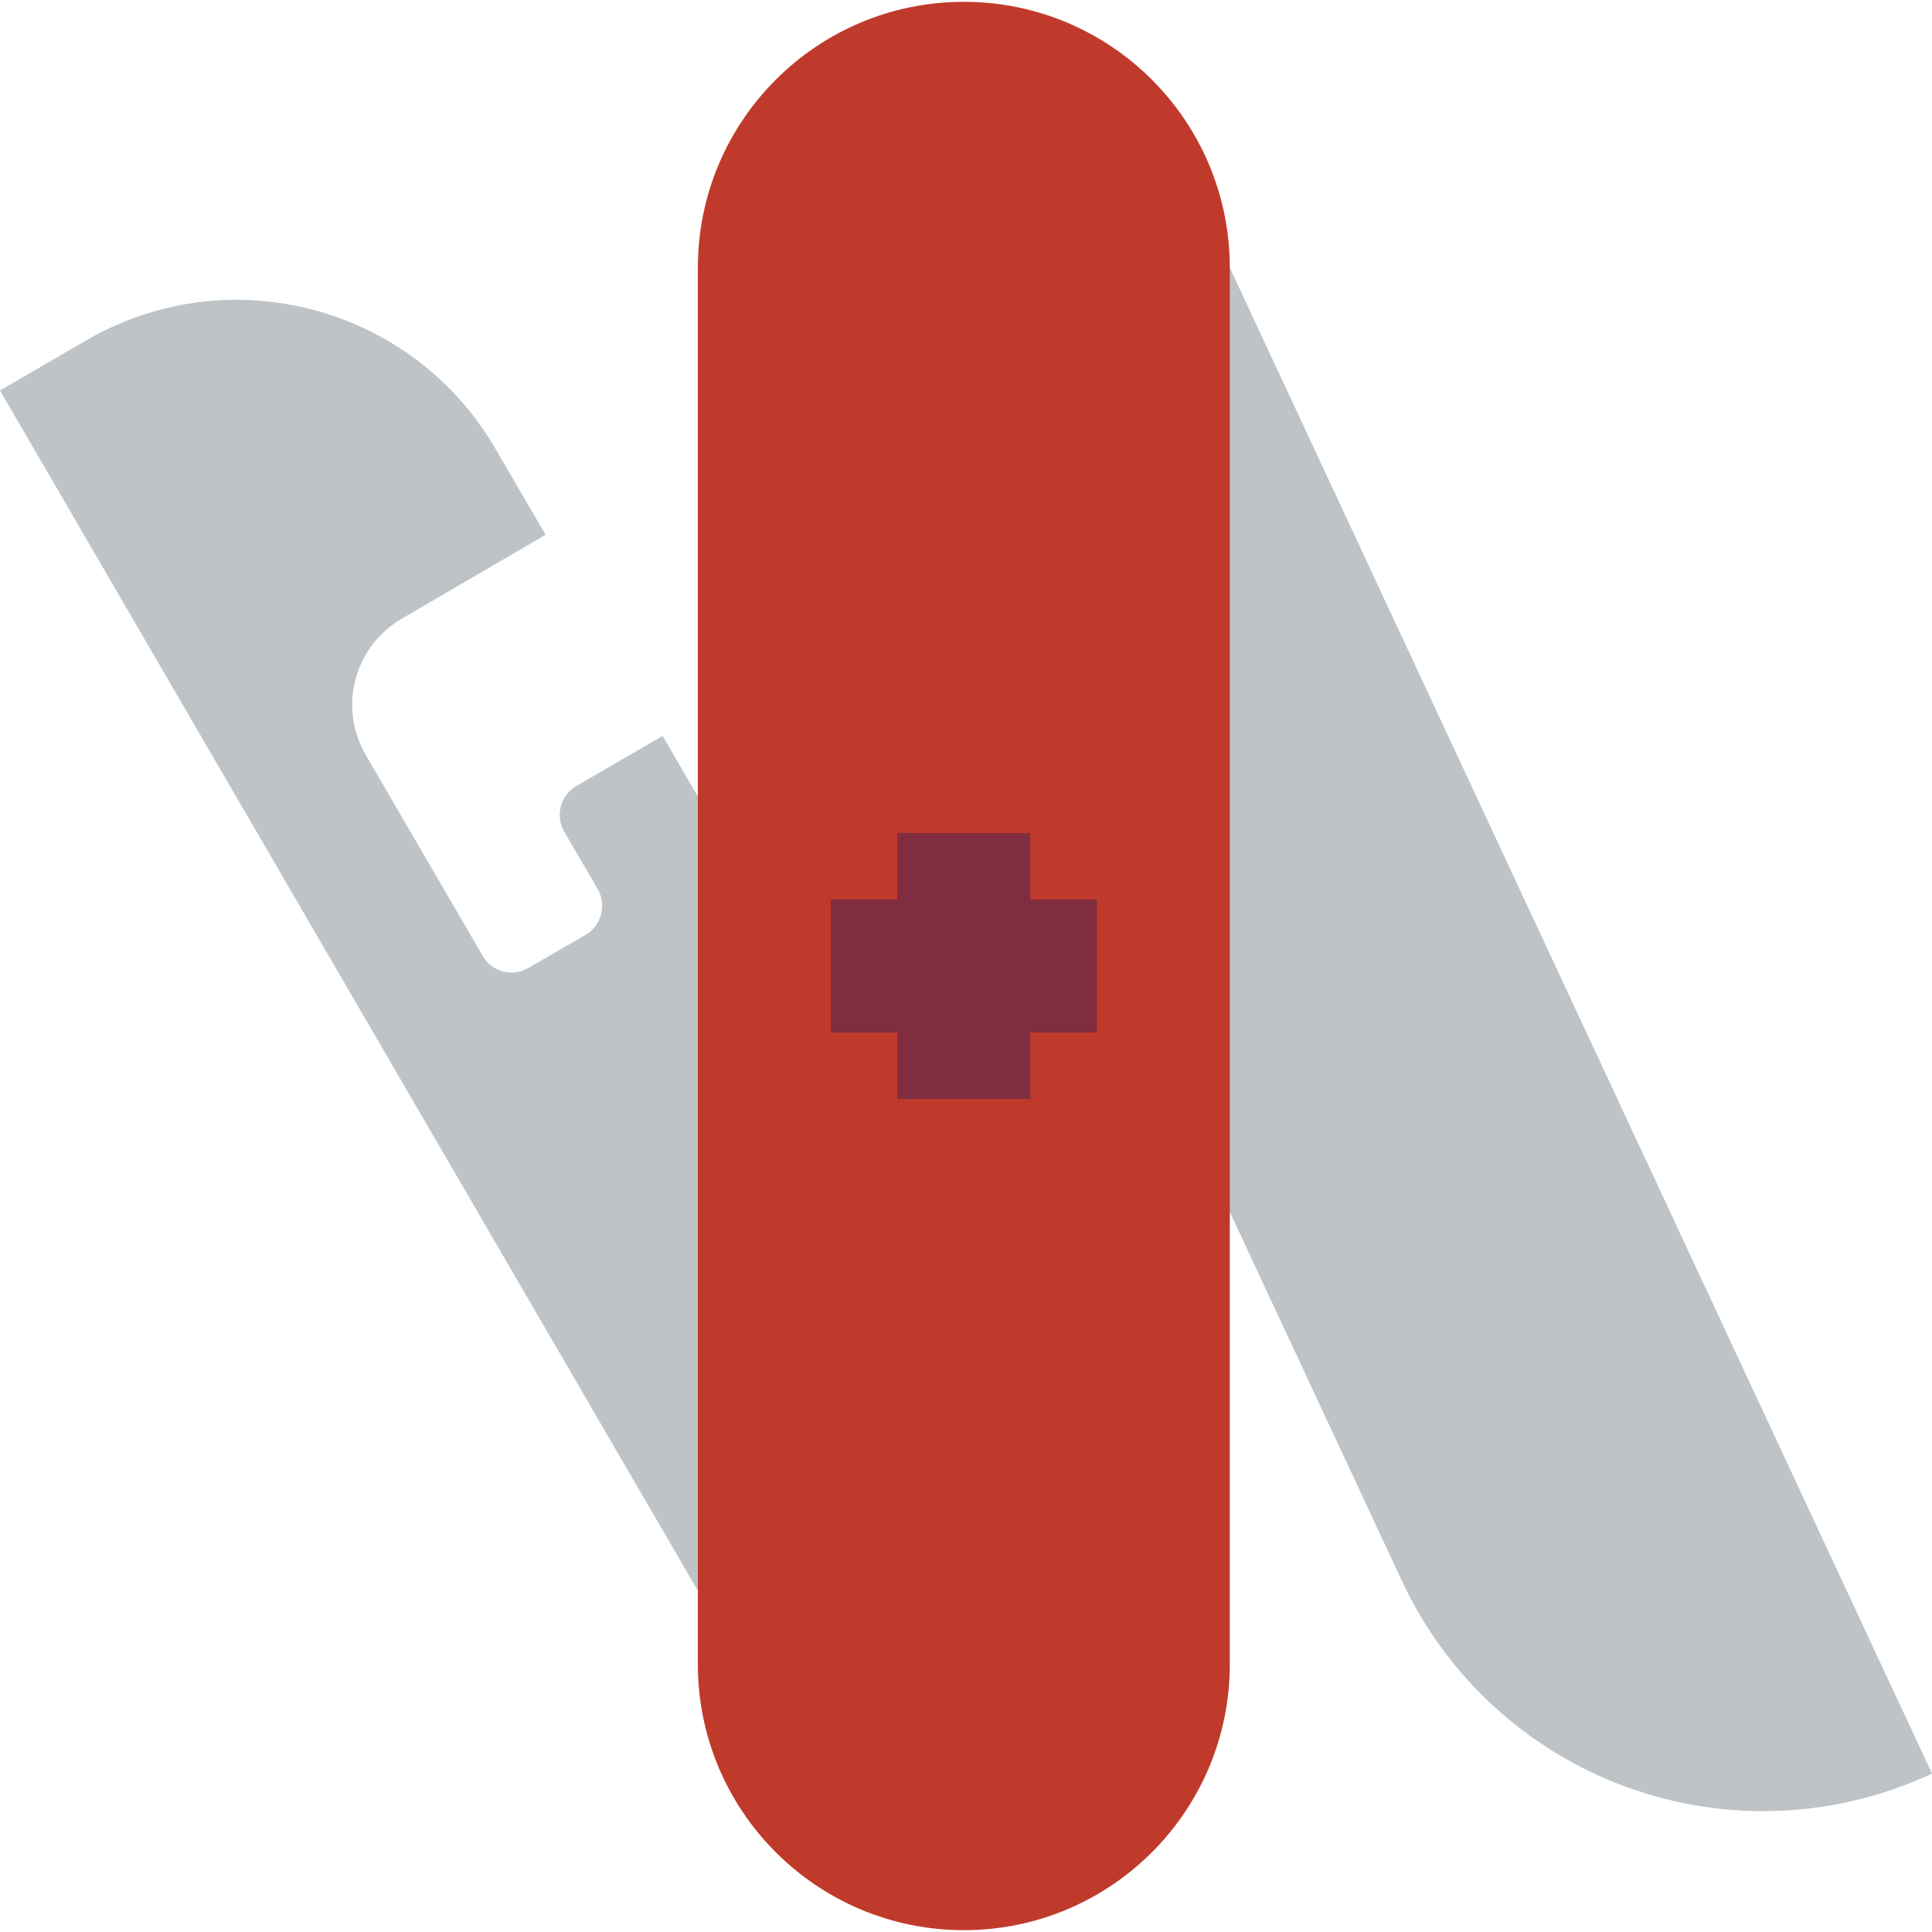 <?xml version="1.0" encoding="iso-8859-1"?>
<!-- Generator: Adobe Illustrator 19.0.0, SVG Export Plug-In . SVG Version: 6.00 Build 0)  -->
<svg version="1.1" id="Capa_1" xmlns="http://www.w3.org/2000/svg" xmlns:xlink="http://www.w3.org/1999/xlink" x="0px" y="0px"
	 viewBox="0 0 504.277 504.277" style="enable-background:new 0 0 504.277 504.277;" xml:space="preserve">
<g>
	<path style="fill:#BDC3C7;" d="M320.998,69.901l183.279,393.025c-25.034,11.717-53.703,12.986-79.674,3.526
		c-25.971-9.46-47.107-28.871-58.74-53.945l-44.865-96.152l-138.847,98.842L0,101.923l22.563-13.104
		c37.291-21.637,85.06-8.976,106.739,28.29l13.104,22.476l-37.489,21.868c-5.98,3.457-10.339,9.151-12.114,15.827
		s-0.819,13.783,2.655,19.753l30.546,52.502c1.157,1.997,3.063,3.449,5.294,4.035c2.232,0.586,4.605,0.258,6.594-0.911l15.013-8.678
		c4.087-2.465,5.471-7.733,3.124-11.889l-8.765-15.013c-2.392-4.15-0.999-9.451,3.124-11.889l22.563-13.104l9.199,15.794
		L320.998,69.901z"/>
	<path style="fill:#C03A2B;" d="M251.574,0.477L251.574,0.477c38.342,0,69.424,31.082,69.424,69.424v364.475
		c0,38.342-31.082,69.424-69.424,69.424l0,0c-38.342,0-69.424-31.082-69.424-69.424V69.901
		C182.151,31.559,213.233,0.477,251.574,0.477z"/>
	<polygon style="fill:#802D40;" points="286.286,234.782 268.93,234.782 268.93,217.426 234.218,217.426 234.218,234.782 
		216.862,234.782 216.862,269.494 234.218,269.494 234.218,286.85 268.93,286.85 268.93,269.494 286.286,269.494 	"/>
</g>
<g>
</g>
<g>
</g>
<g>
</g>
<g>
</g>
<g>
</g>
<g>
</g>
<g>
</g>
<g>
</g>
<g>
</g>
<g>
</g>
<g>
</g>
<g>
</g>
<g>
</g>
<g>
</g>
<g>
</g>
</svg>
